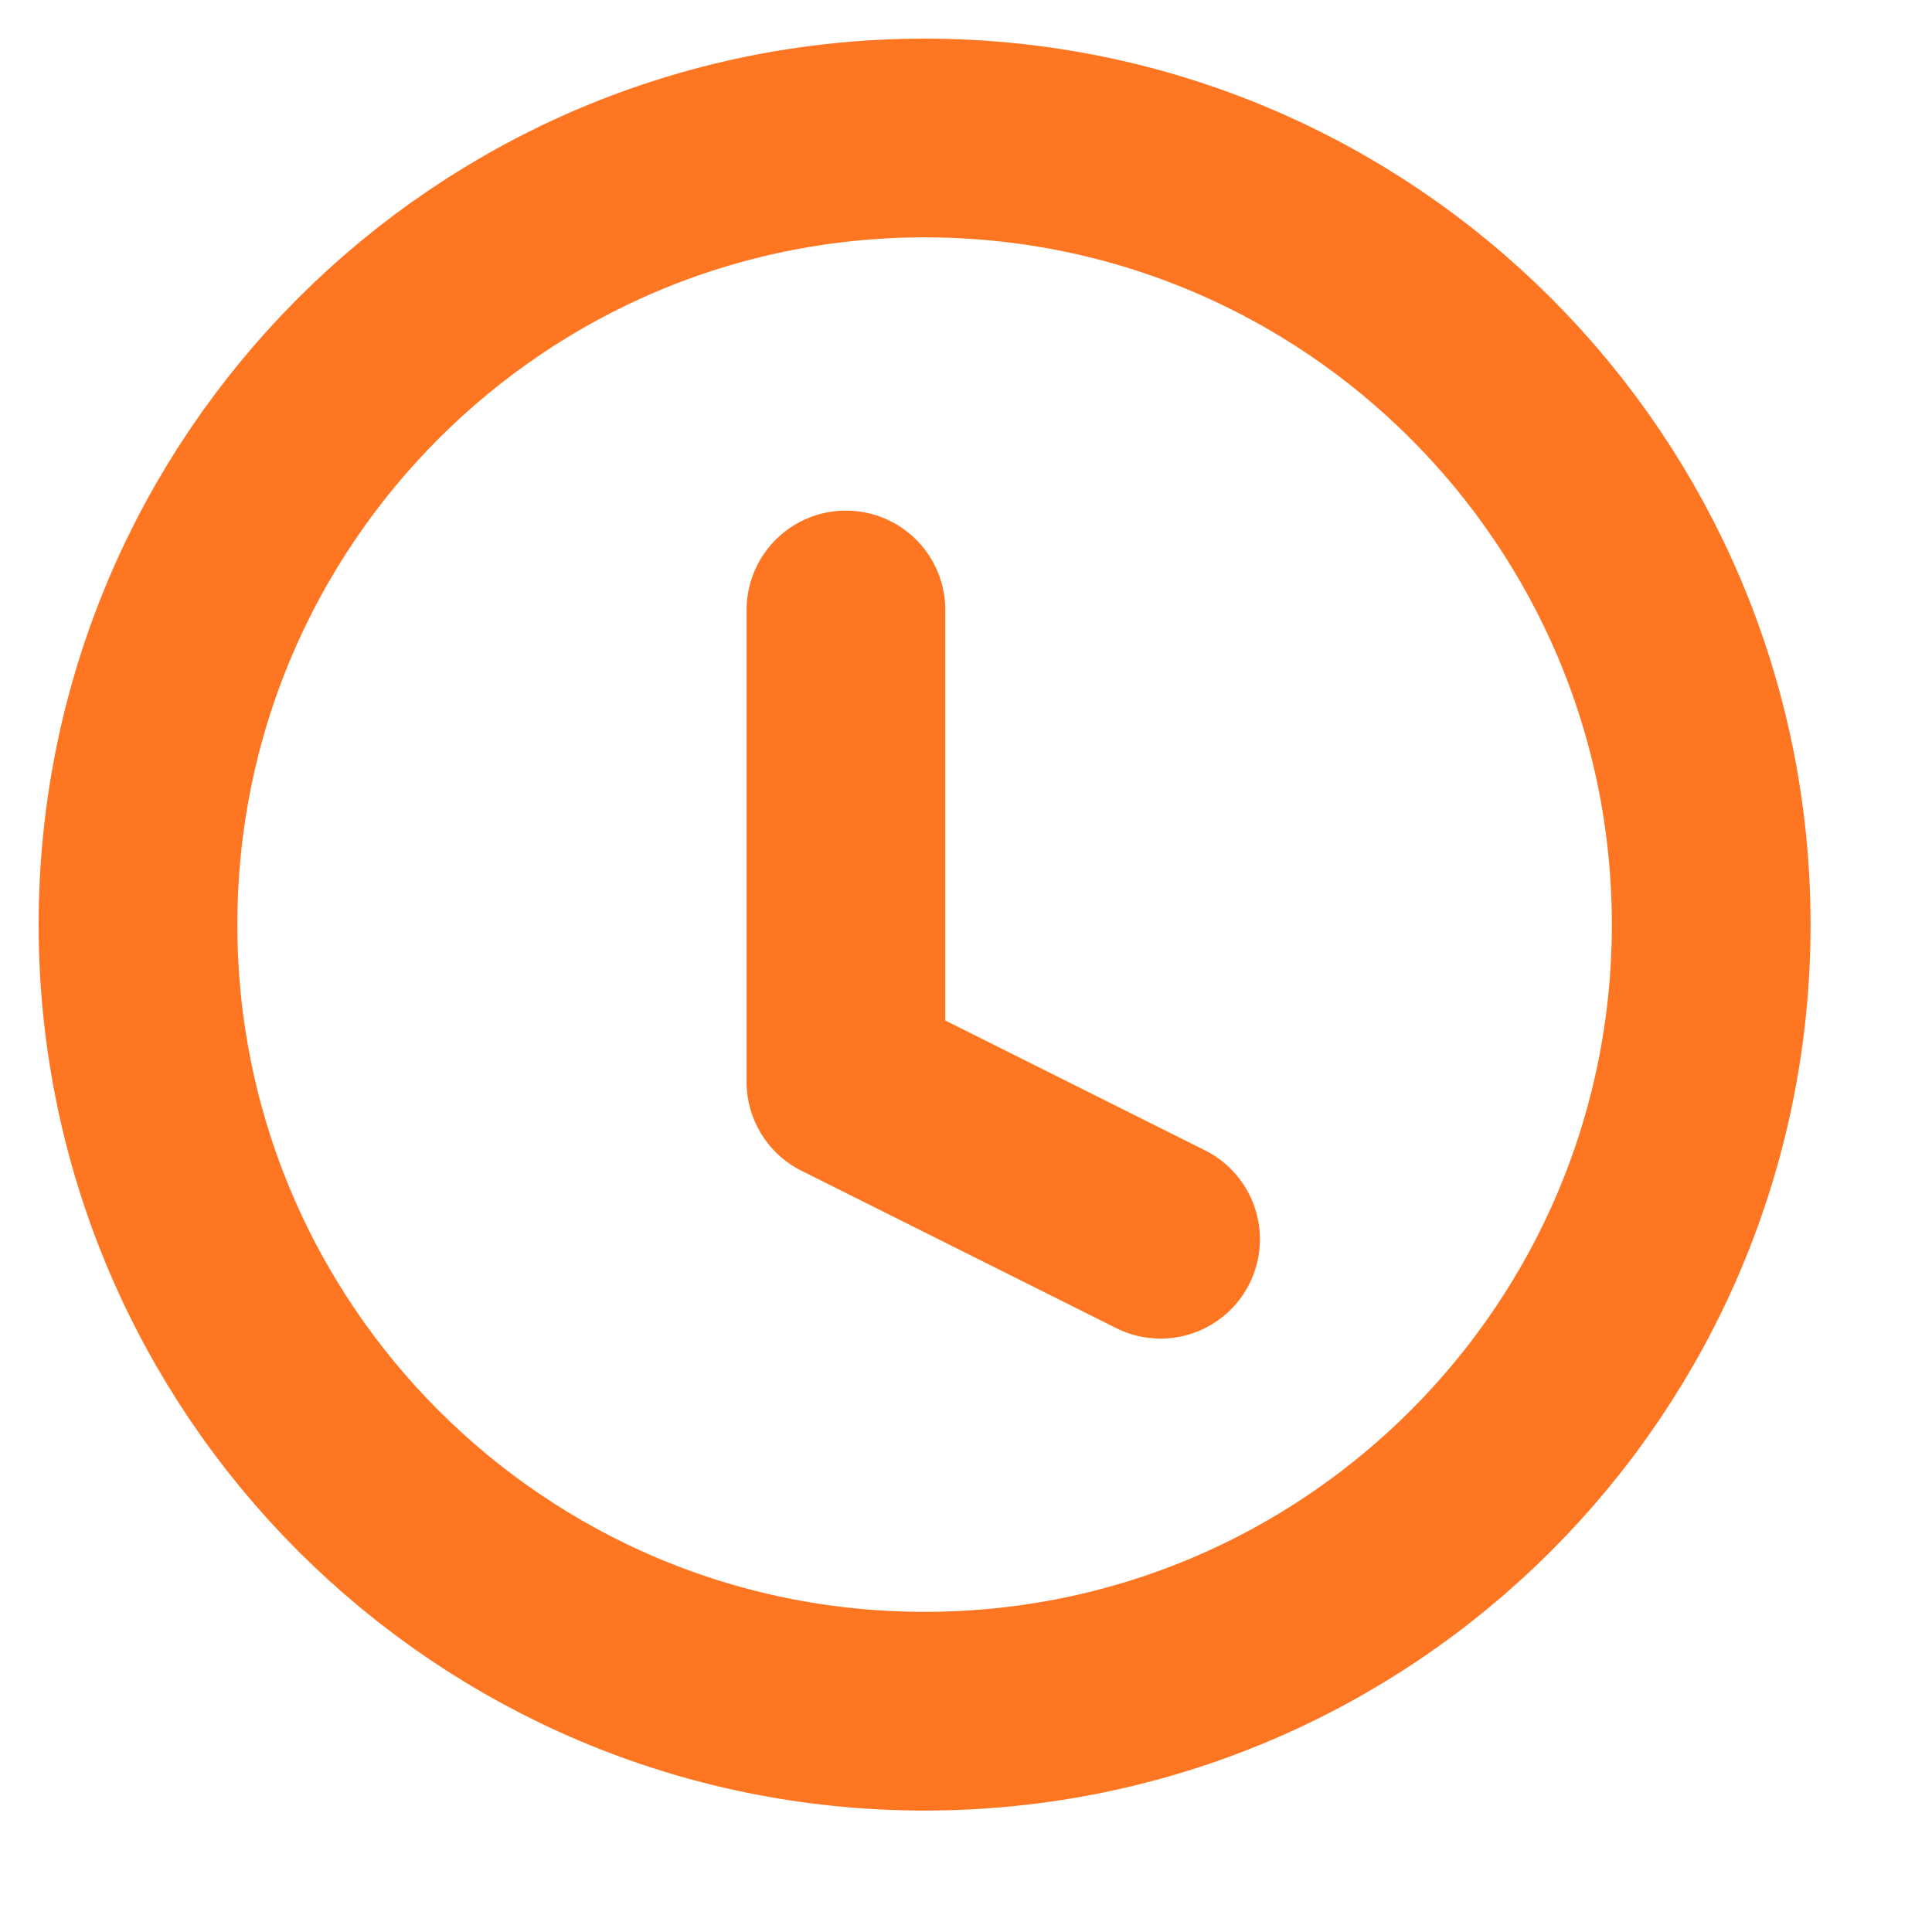 <?xml version="1.0" encoding="utf-8"?>
<svg xmlns="http://www.w3.org/2000/svg" fill="none" height="100%" overflow="visible" preserveAspectRatio="none" style="display: block;" viewBox="0 0 14 14" width="100%">
<g id="Clock">
<path d="M6.7 12.4C9.848 12.4 12.4 9.848 12.4 6.7C12.4 3.552 9.848 1 6.7 1C3.552 1 1 3.552 1 6.7C1 9.848 3.552 12.4 6.7 12.4Z" id="Vector" stroke="#FF7622" stroke-linecap="round" stroke-linejoin="round" stroke-width="1.44"/>
<path d="M6.13 4.42V7.84L8.41 8.98" id="Vector_2" stroke="#FF7622" stroke-linecap="round" stroke-linejoin="round" stroke-width="1.44"/>
</g>
</svg>